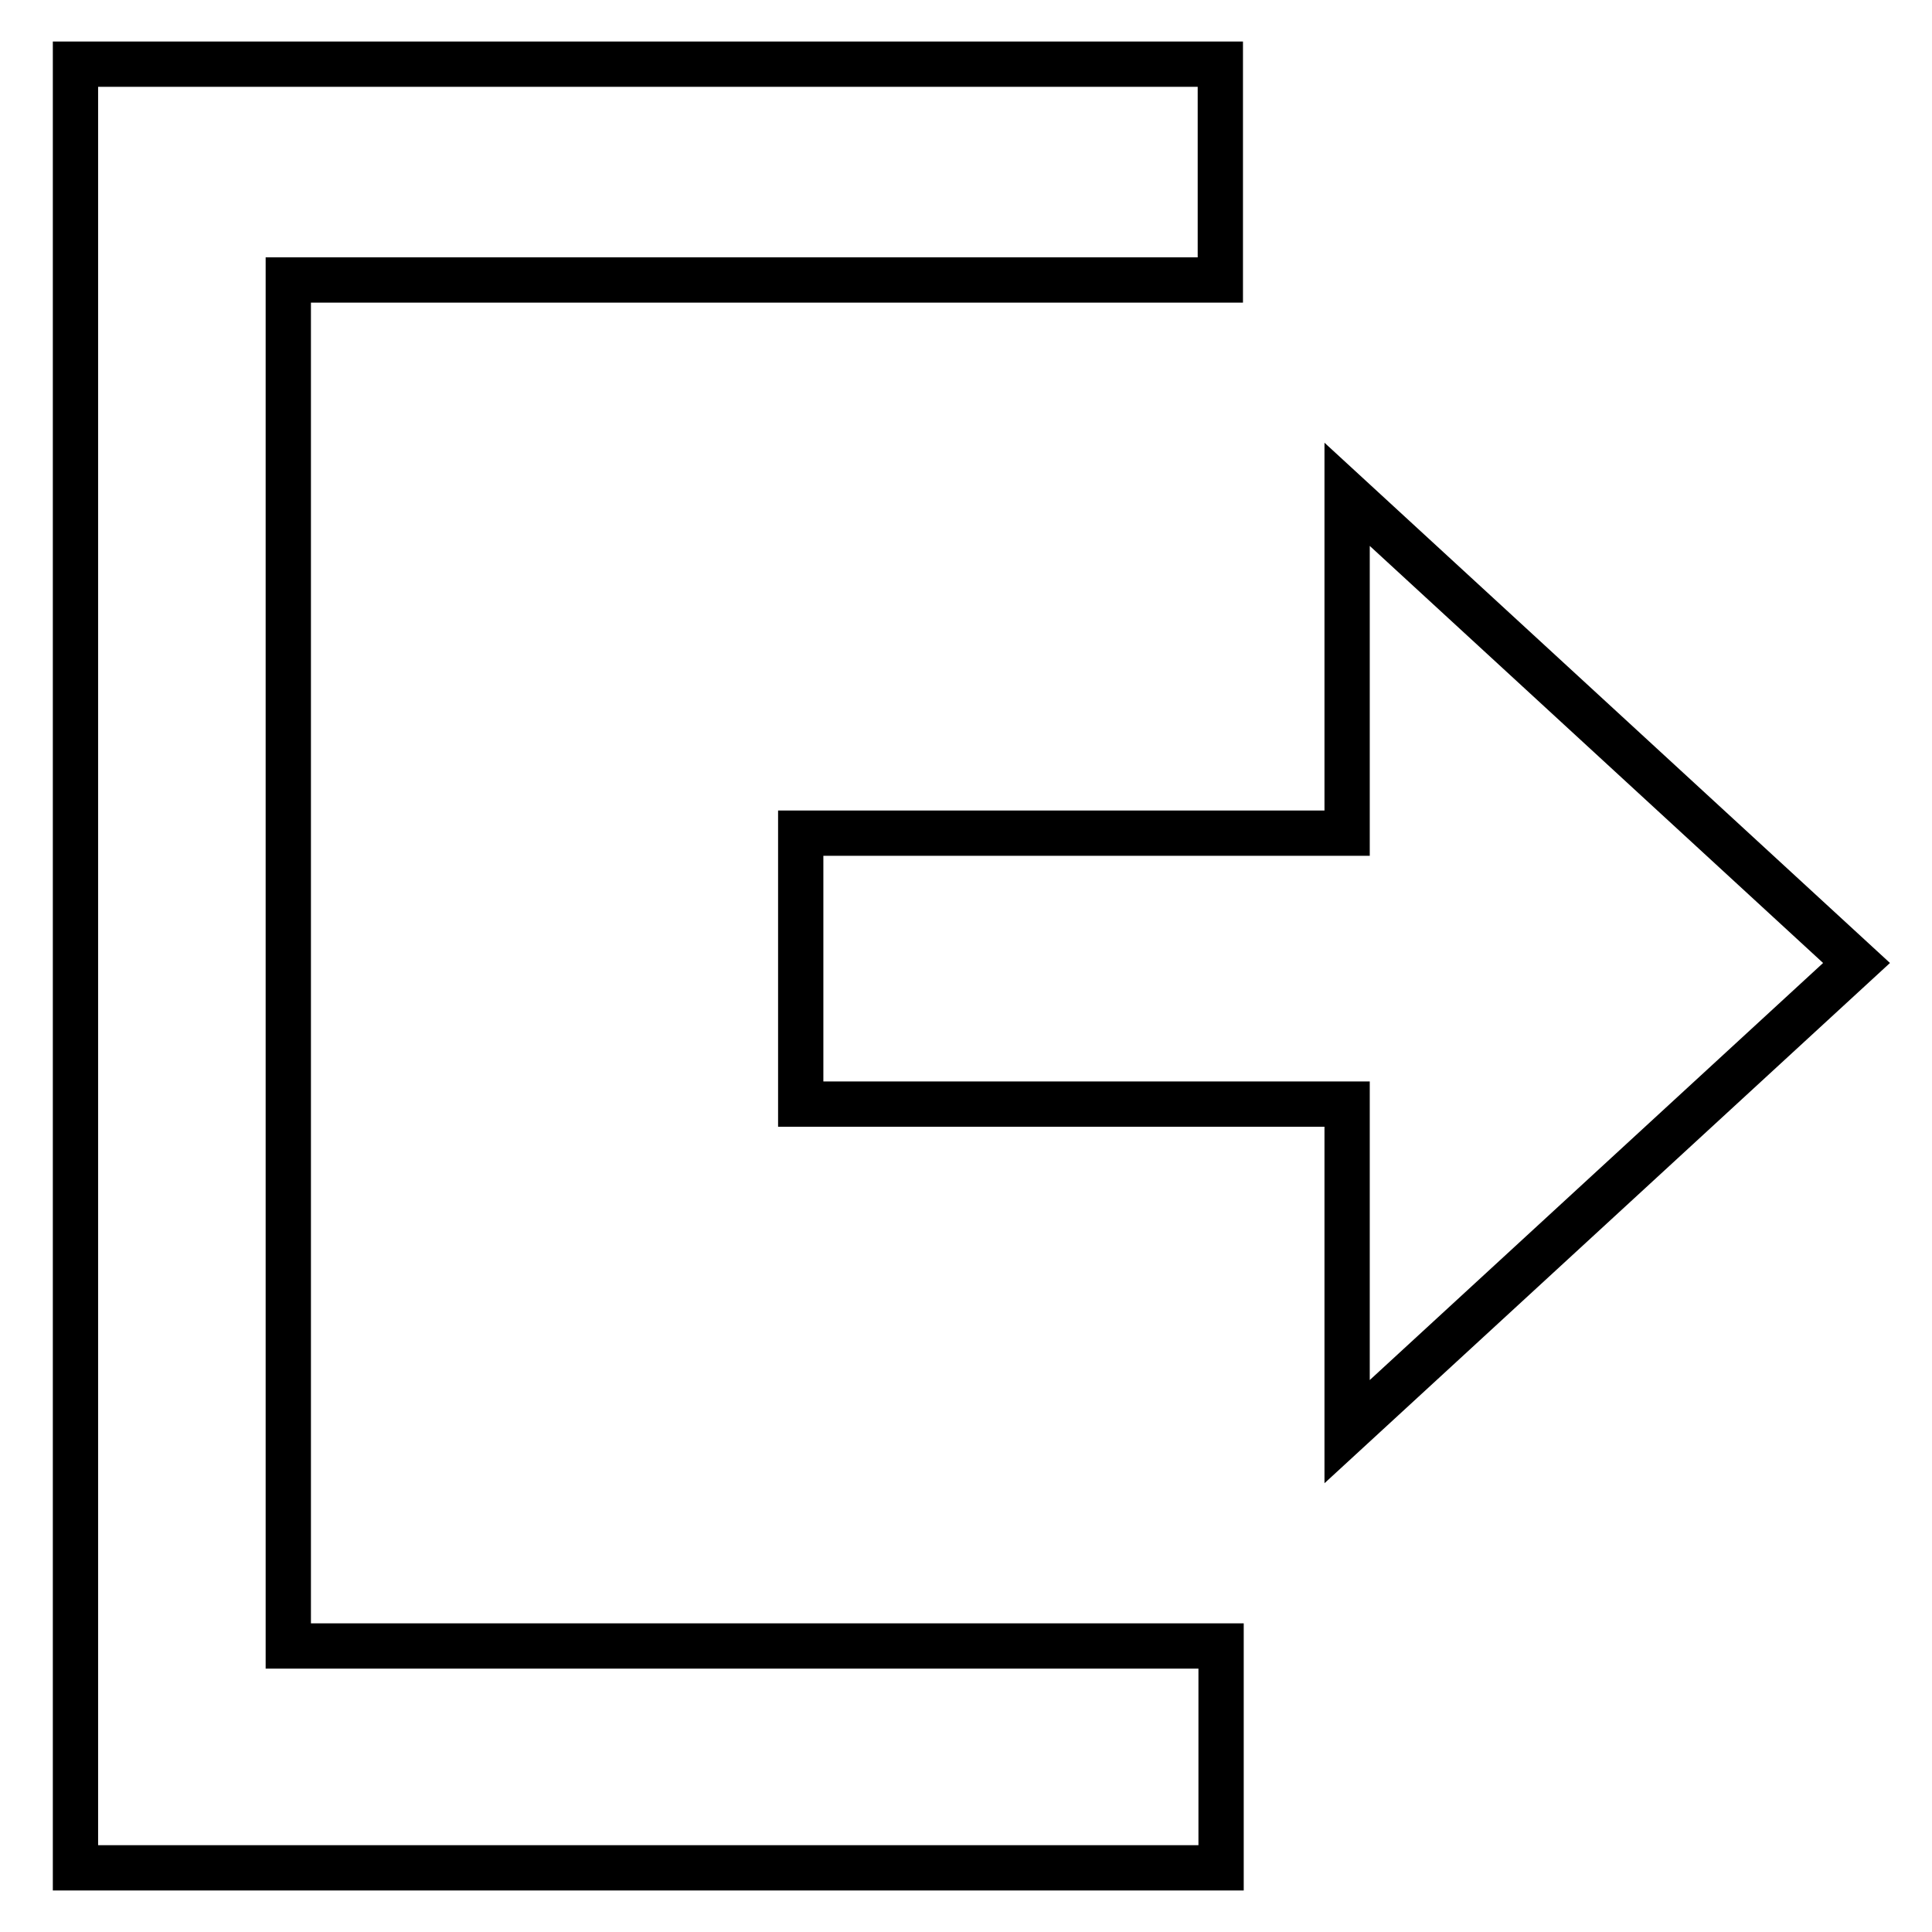 <?xml version="1.0" encoding="utf-8"?>
<!-- Svg Vector Icons : http://www.onlinewebfonts.com/icon -->
<!DOCTYPE svg PUBLIC "-//W3C//DTD SVG 1.1//EN" "http://www.w3.org/Graphics/SVG/1.1/DTD/svg11.dtd">
<svg version="1.1" xmlns="http://www.w3.org/2000/svg" xmlns:xlink="http://www.w3.org/1999/xlink" x="0px" y="0px" viewBox="0 0 256 256" enable-background="new 0 0 256 256" xml:space="preserve">
<g> <path stroke-width="6" fill-opacity="0" stroke="#000000"  d="M161.8,218.1H38.2V37.1h123.5V8.5H10l0,239h151.8V218.1L161.8,218.1z M106.1,110.4v35.9h72.4v43.4 l67.5-62.1l-67.5-62.1v44.9L106.1,110.4L106.1,110.4z"/></g>
</svg>